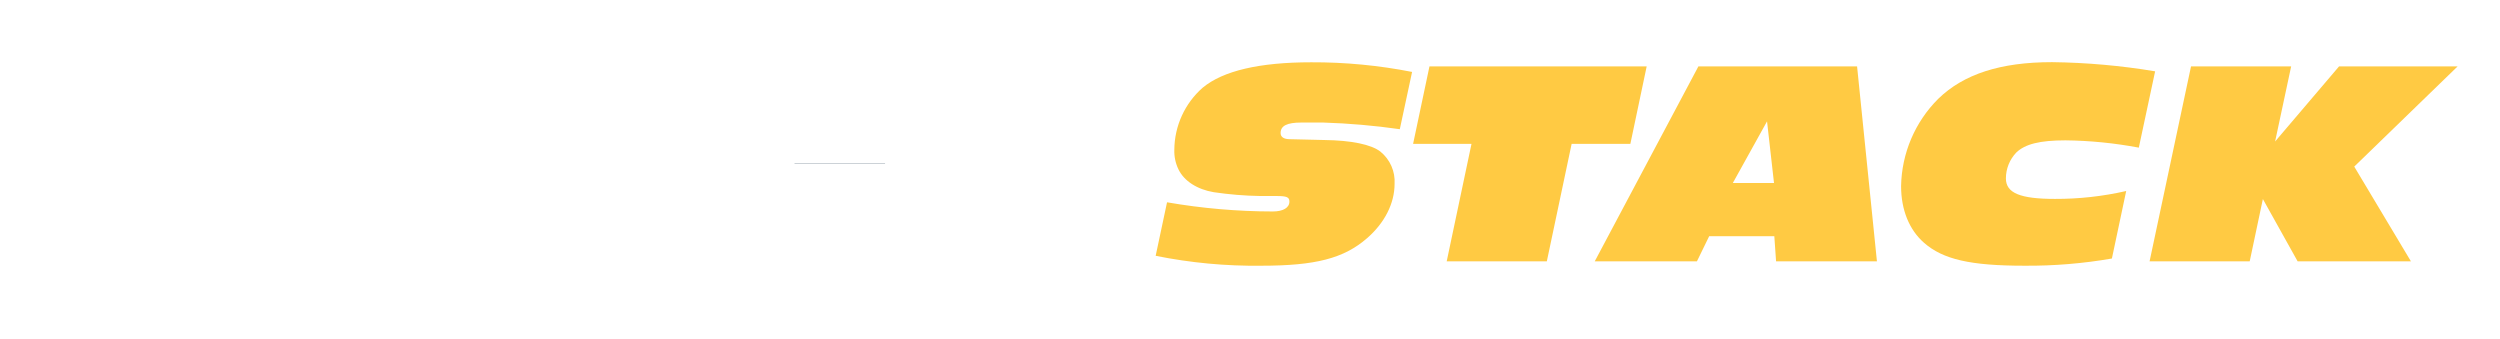 <svg width="236" height="32" viewBox="0 0 236 32" fill="none" xmlns="http://www.w3.org/2000/svg">
<g filter="url(#filter0_d_19_1563)">
<path d="M29.085 3.591C27.899 2.682 26.22 2.266 23.93 2.266H19.901L20.372 0H16.837L16.365 2.266H7.93L4.013 20.668H12.556L12.037 23.172H15.573L16.092 20.668H17.771C21.368 20.743 24.868 19.496 27.609 17.163C28.813 16.088 29.776 14.77 30.437 13.297C31.098 11.823 31.441 10.227 31.443 8.612C31.474 7.648 31.276 6.691 30.866 5.818C30.456 4.945 29.846 4.182 29.085 3.591ZM20.074 13.797C19.109 14.794 18.005 15.153 16.049 15.153H14.612L16.019 8.612H18.693C20.459 8.612 21.342 9.331 21.342 10.735C21.312 11.877 20.86 12.969 20.074 13.797Z" fill="white"/>
<path d="M48.024 1.741C42.982 1.741 39.009 2.902 36.611 5.107C34.352 7.204 32.945 10.626 32.945 14.101C32.878 15.482 33.255 16.849 34.023 17.999C35.425 20.04 38.926 21.171 43.808 21.171C49.127 21.171 53.122 19.957 55.438 17.614C57.562 15.448 58.9 12.069 58.9 8.785C58.883 4.059 55.303 1.741 48.024 1.741ZM48.327 13.663C47.582 15.153 46.479 15.868 44.994 15.868C43.337 15.868 42.54 15.002 42.54 13.269C42.544 12.05 42.841 10.849 43.406 9.769C43.733 9.208 44.205 8.745 44.773 8.43C45.34 8.114 45.981 7.957 46.63 7.975C48.283 7.975 49.227 8.803 49.227 10.293C49.157 11.466 48.851 12.612 48.327 13.663Z" fill="white"/>
<path d="M76.281 8.638C78.771 8.654 81.254 8.914 83.695 9.414L85.045 3.011C81.805 2.231 78.483 1.851 75.151 1.88C70.023 1.88 66.465 3.011 63.899 5.411C62.758 6.537 61.857 7.883 61.25 9.368C60.644 10.853 60.345 12.445 60.371 14.049C60.371 15.868 60.839 17.137 61.886 18.299C63.57 20.092 66.959 21.054 71.563 21.054C74.731 21.054 77.294 20.724 81.786 19.702L83.552 11.398H75.013L73.991 16.163C73.58 16.189 73.126 16.219 72.888 16.219C70.654 16.219 69.425 15.227 69.425 13.377C69.435 12.23 69.89 11.132 70.694 10.315C71.784 9.162 73.494 8.638 76.281 8.638Z" fill="white"/>
<path d="M108.559 8.17L109.801 2.266H88.741L84.824 20.668H105.914L106.931 15.838H95.302L95.631 14.296H107.265L108.199 9.881H96.57L96.925 8.17H108.559Z" fill="white"/>
<path d="M113.531 4.28C112.698 5.011 112.03 5.909 111.569 6.917C111.108 7.925 110.865 9.02 110.857 10.128C110.833 10.767 110.965 11.402 111.242 11.978C111.77 13.083 113.008 13.88 114.579 14.144C116.031 14.359 117.495 14.479 118.963 14.504H120.504C121.469 14.504 121.72 14.612 121.72 15.028C121.72 15.604 121.14 15.963 120.149 15.963C116.804 15.958 113.465 15.668 110.169 15.097L109.095 20.148C112.378 20.811 115.722 21.125 119.071 21.084C124.174 21.084 126.861 20.395 129.051 18.485C130.705 17.051 131.648 15.205 131.648 13.355C131.683 12.781 131.582 12.207 131.351 11.68C131.121 11.152 130.769 10.687 130.324 10.323C129.458 9.634 127.541 9.249 125.031 9.218L121.754 9.14C121.175 9.14 120.889 8.92 120.889 8.56C120.889 7.871 121.495 7.568 122.845 7.568H124.914C127.333 7.644 129.746 7.854 132.142 8.196L133.301 2.79C130.166 2.172 126.976 1.867 123.78 1.88C118.898 1.88 115.453 2.681 113.531 4.28Z" fill="#FFCA43"/>
<path d="M155.447 2.266H134.942L133.397 9.578H138.91L136.569 20.668H146.021L148.363 9.578H153.907L155.447 2.266Z" fill="#FFCA43"/>
<path d="M160.329 2.266L150.544 20.668H160.191L161.346 18.298H167.496L167.661 20.668H177.182L175.308 2.266H160.329ZM163.58 13.273L166.808 7.455L167.466 13.273H163.58Z" fill="#FFCA43"/>
<path d="M194.979 9.249C197.303 9.275 199.62 9.506 201.904 9.938L203.444 2.734C200.228 2.196 196.976 1.907 193.715 1.867C188.838 1.867 185.362 2.998 182.964 5.333C180.775 7.518 179.519 10.469 179.463 13.564C179.463 15.825 180.238 17.701 181.627 18.918C183.419 20.49 186.011 21.084 191.11 21.084C193.876 21.104 196.638 20.877 199.363 20.404L200.713 14.031C198.507 14.535 196.251 14.785 193.988 14.777C190.707 14.777 189.357 14.222 189.357 12.844C189.357 11.928 189.712 11.048 190.348 10.388C191.175 9.604 192.551 9.249 194.979 9.249Z" fill="#FFCA43"/>
<path d="M232 2.266H220.808L214.77 9.357L216.285 2.266H206.833L202.921 20.668H212.373L213.615 14.789L216.895 20.668H227.59L222.241 11.727L232 2.266Z" fill="#FFCA43"/>
<path d="M83.556 11.398H75.013L74.996 11.467H83.543L83.556 11.398Z" fill="url(#paint0_linear_19_1563)"/>
</g>
<defs>
<filter id="filter0_d_19_1563" x="0.013" y="0" width="235.987" height="31.172" filterUnits="userSpaceOnUse" color-interpolation-filters="sRGB">
<feFlood flood-opacity="0" result="BackgroundImageFix"/>
<feColorMatrix in="SourceAlpha" type="matrix" values="0 0 0 0 0 0 0 0 0 0 0 0 0 0 0 0 0 0 127 0" result="hardAlpha"/>
<feOffset dy="4"/>
<feGaussianBlur stdDeviation="2"/>
<feComposite in2="hardAlpha" operator="out"/>
<feColorMatrix type="matrix" values="0 0 0 0 0 0 0 0 0 0 0 0 0 0 0 0 0 0 0.25 0"/>
<feBlend mode="normal" in2="BackgroundImageFix" result="effect1_dropShadow_19_1563"/>
<feBlend mode="normal" in="SourceGraphic" in2="effect1_dropShadow_19_1563" result="shape"/>
</filter>
<linearGradient id="paint0_linear_19_1563" x1="79.276" y1="19.256" x2="79.276" y2="3.045" gradientUnits="userSpaceOnUse">
<stop stop-color="white"/>
<stop offset="1" stop-color="#6D7F8C"/>
</linearGradient>
</defs>
</svg>
